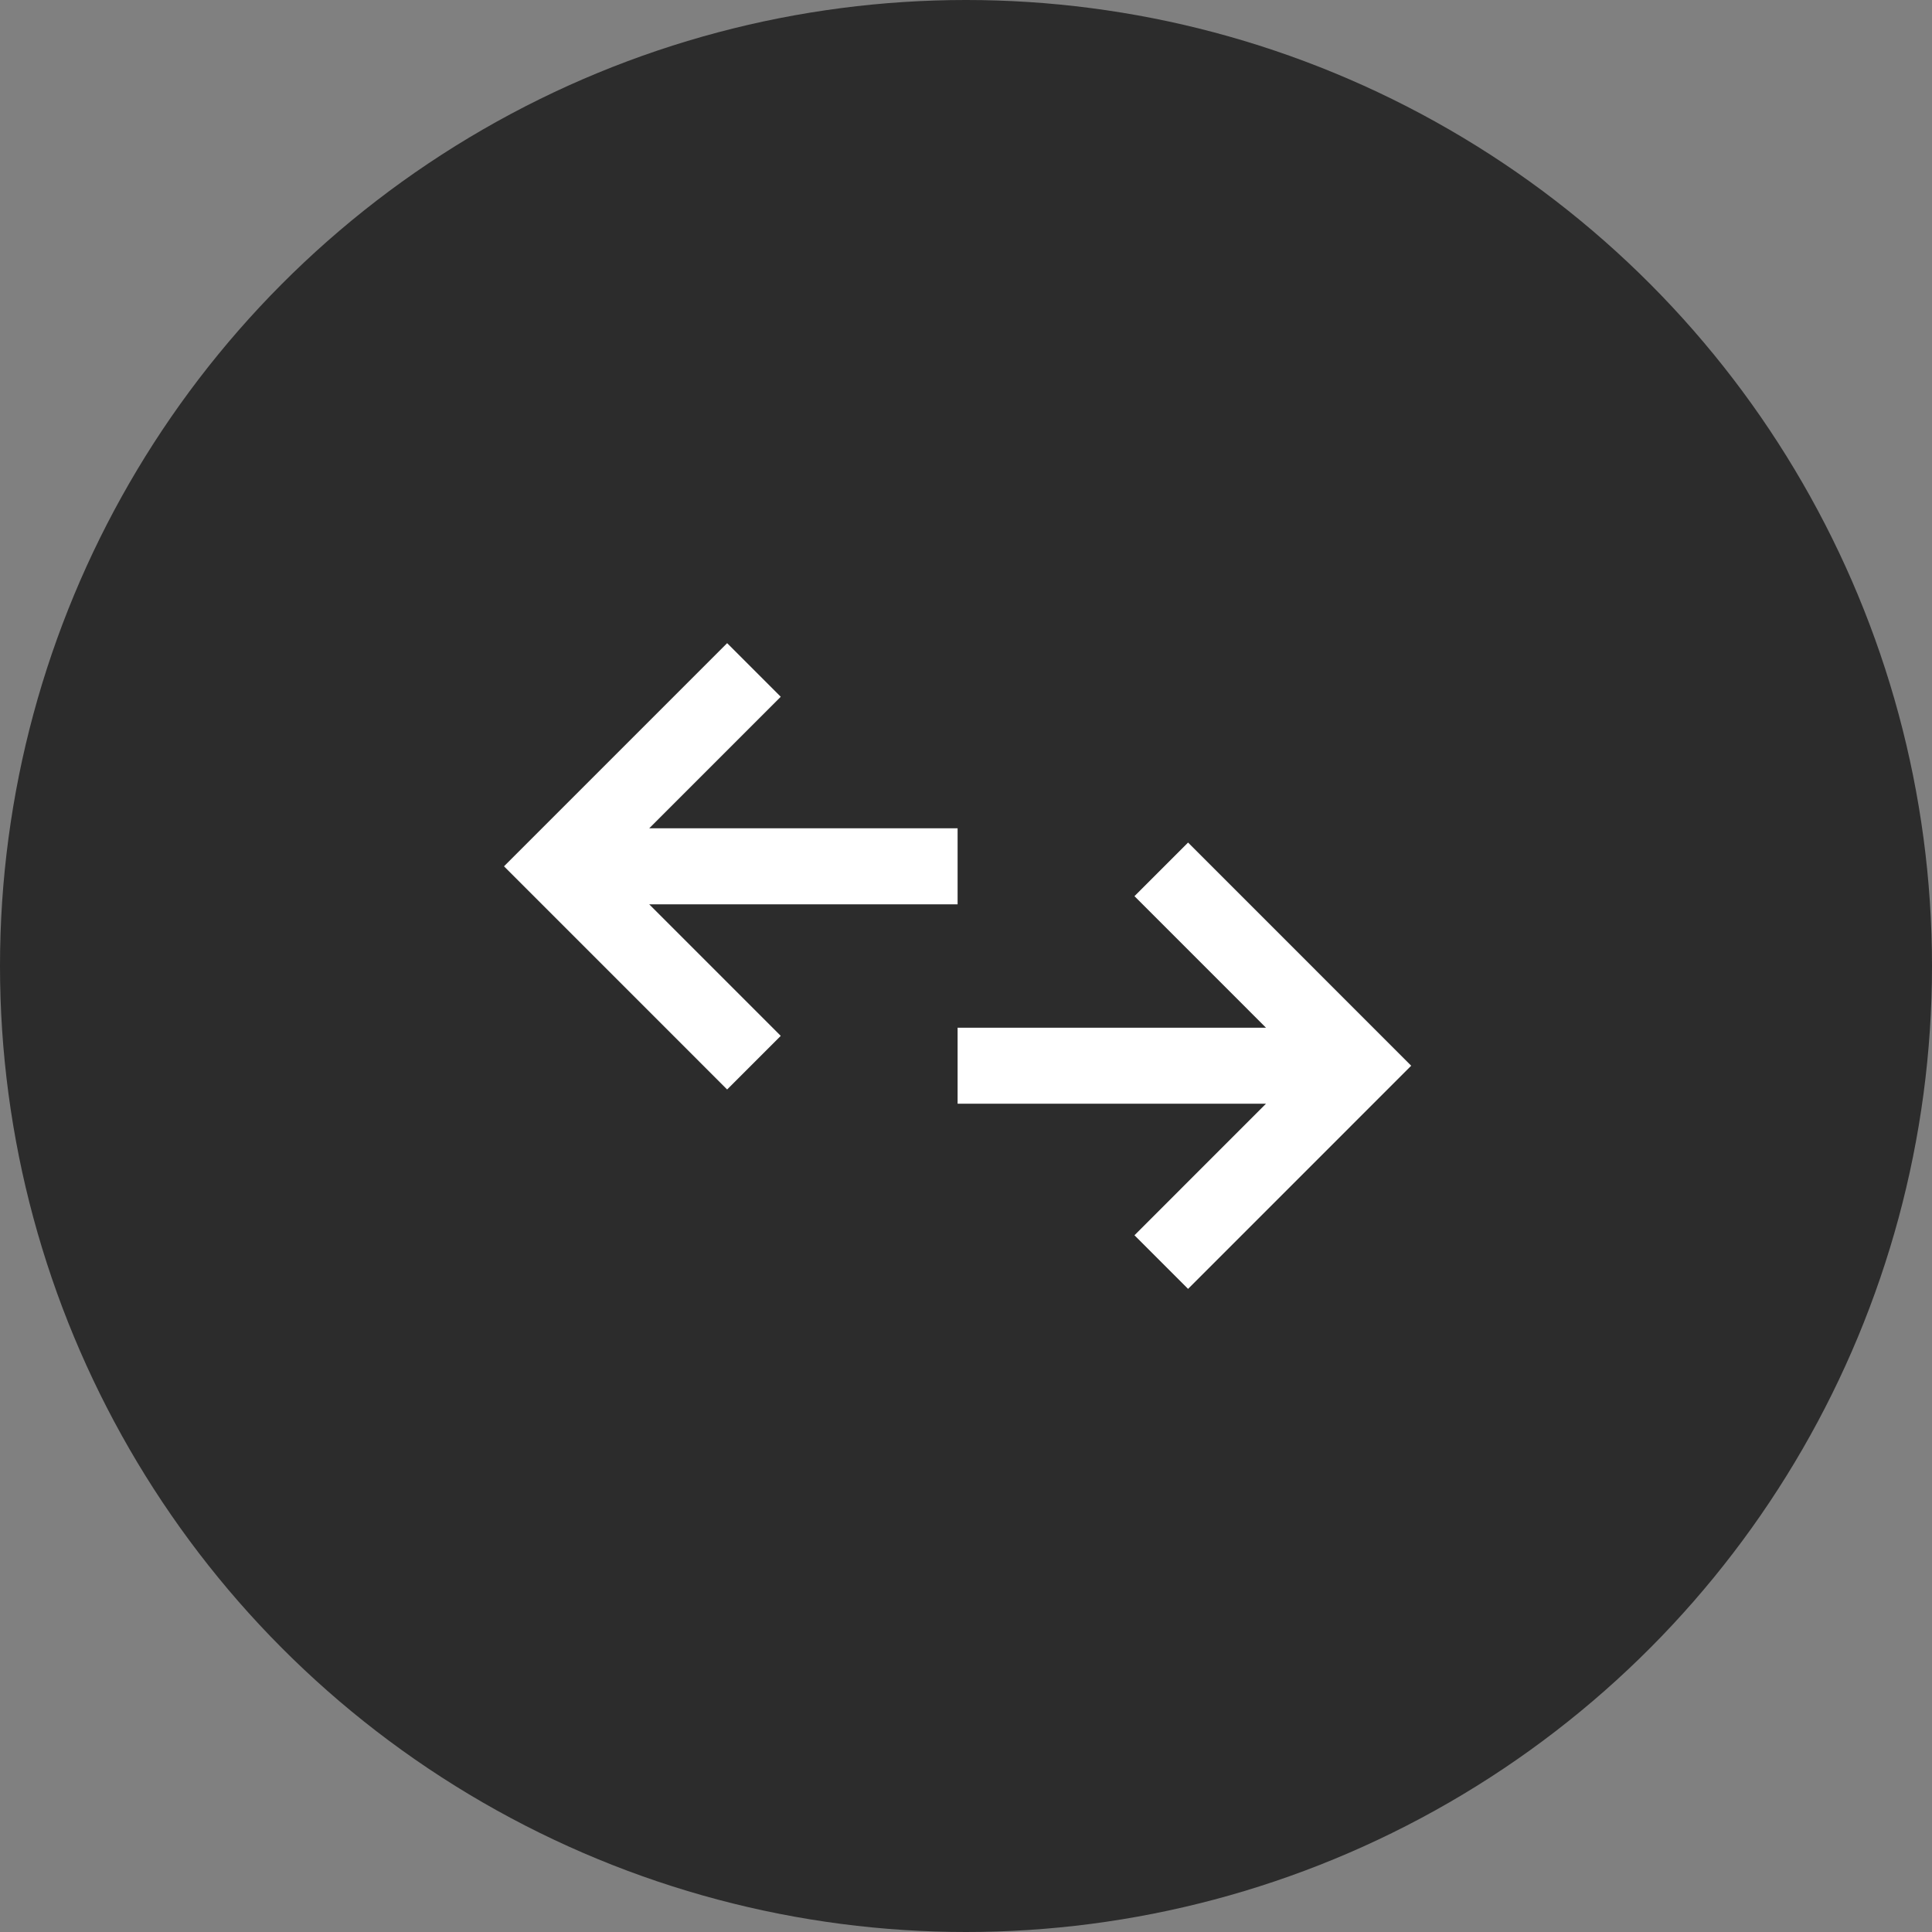 <svg xmlns="http://www.w3.org/2000/svg" width="115" height="115" viewBox="0 0 115 115">
  <rect x="0" y="0" width="115" height="115" fill="#808080" stroke="none"/>
  <g id="Group_21511" data-name="Group 21511" transform="translate(-726 -2665)">
    <circle id="Ellipse_533" data-name="Ellipse 533" cx="57.5" cy="57.5" r="57.5" transform="translate(726 2665)" fill="#2c2c2c"/>
    <path id="upload" d="M13.283,27,0,13.718l3.191-3.191,7.83,7.829V0h4.525V18.356l7.83-7.829,3.191,3.191Z" transform="translate(783 2703.283) rotate(90)" fill="#fff"/>
    <path id="upload-2" data-name="upload" d="M13.283,27,0,13.718l3.191-3.191,7.83,7.829V0h4.525V18.356l7.83-7.829,3.191,3.191Z" transform="translate(783 2741.719) rotate(-90)" fill="#fff"/>
  </g>
</svg>
